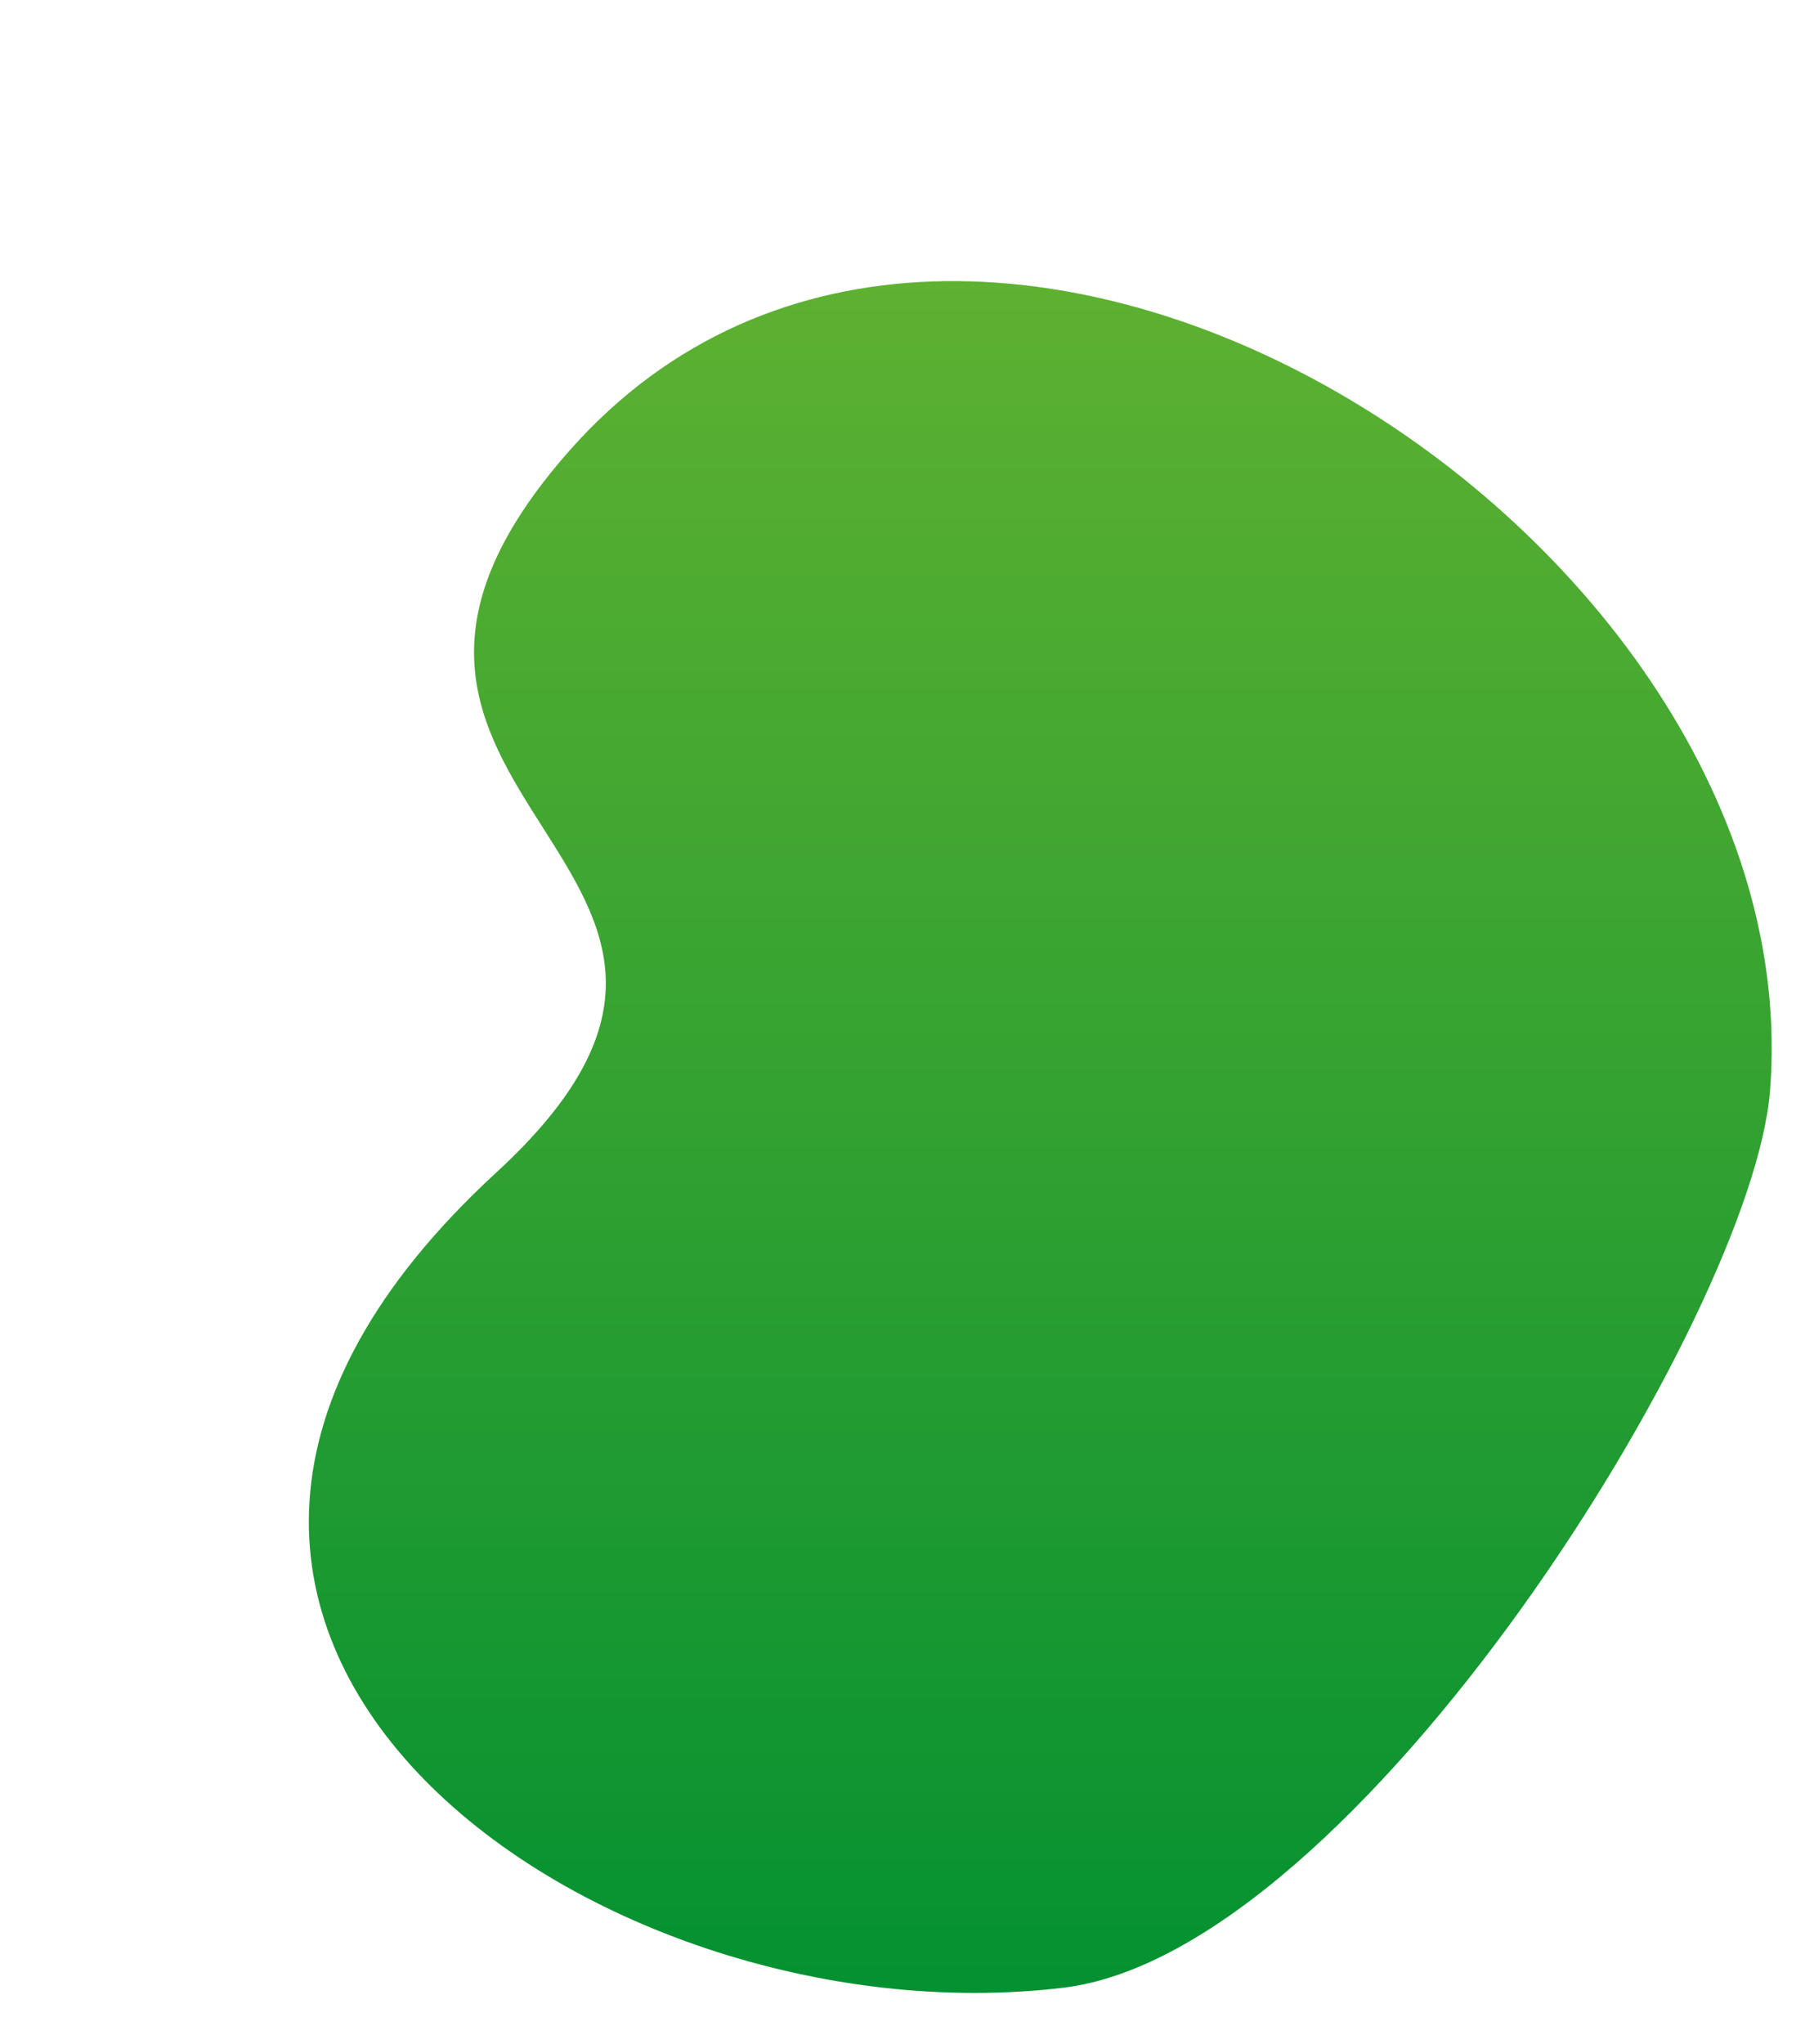 <?xml version="1.0" encoding="UTF-8" standalone="no"?><svg xmlns="http://www.w3.org/2000/svg" xmlns:xlink="http://www.w3.org/1999/xlink" fill="#000000" height="162.1" preserveAspectRatio="xMidYMid meet" version="1" viewBox="-24.5 -22.3 143.9 162.1" width="143.9" zoomAndPan="magnify"><linearGradient gradientTransform="matrix(0 -1 -1 0 -371.855 -170.306)" gradientUnits="userSpaceOnUse" id="a" x1="-306.05" x2="-170.306" xlink:actuate="onLoad" xlink:show="other" xlink:type="simple" y1="-429.882" y2="-429.882"><stop offset="0" stop-color="#049131"/><stop offset="1" stop-color="#5eb131"/></linearGradient><path d="M59.89,135.32c23.21-2.82,54.6-53.23,56.02-71.11c3.54-44.41-63.55-86.49-95.16-50.86 C-3.97,41.24,41.53,46.17,14.85,70.7C-24.45,106.85,22.54,139.87,59.89,135.32z" fill="url(#a)"/></svg>